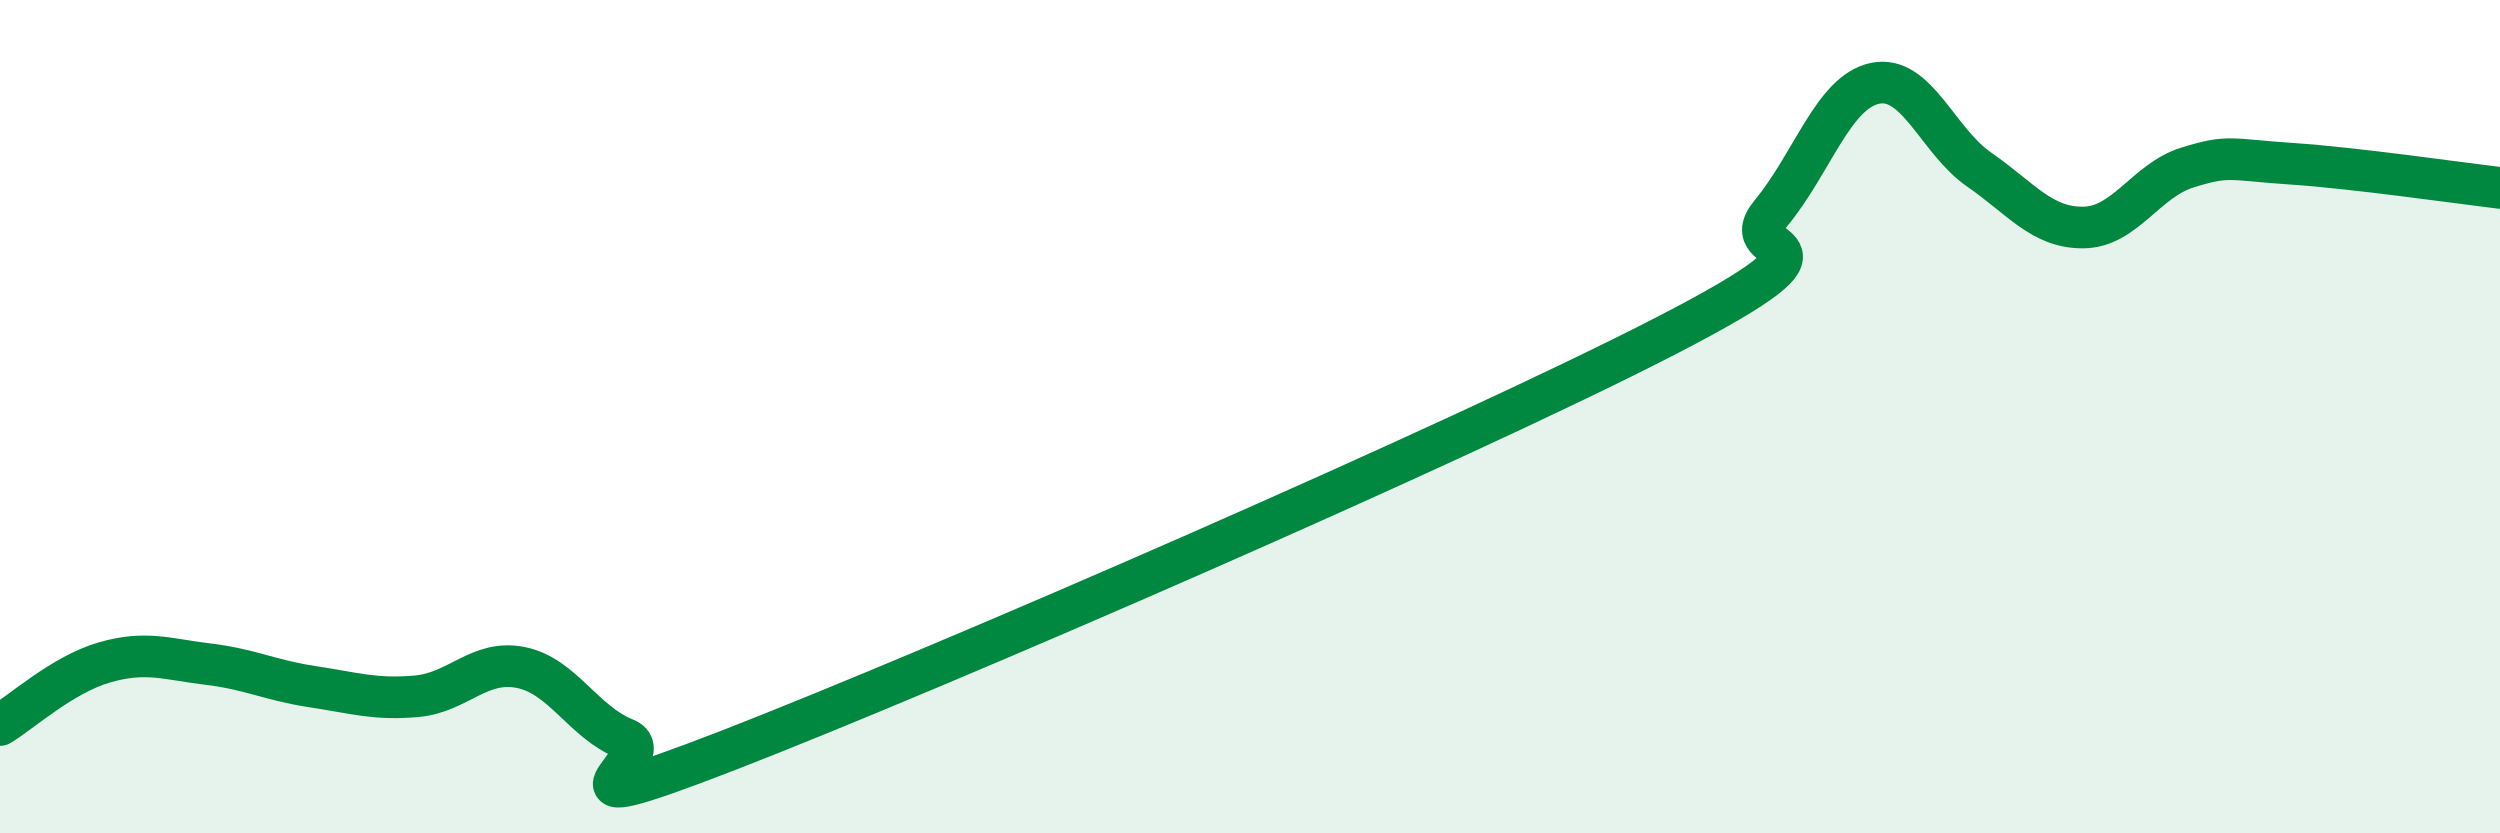 
    <svg width="60" height="20" viewBox="0 0 60 20" xmlns="http://www.w3.org/2000/svg">
      <path
        d="M 0,17.4 C 0.5,17.1 1.5,16.19 2.5,15.9 C 3.5,15.61 4,15.82 5,15.94 C 6,16.06 6.5,16.33 7.5,16.48 C 8.5,16.63 9,16.8 10,16.71 C 11,16.62 11.5,15.82 12.5,16.02 C 13.5,16.22 14,17.33 15,17.73 C 16,18.13 12.5,19.94 17.5,18 C 22.5,16.06 35,10.63 40,8.05 C 45,5.47 41.5,6.33 42.5,5.12 C 43.5,3.91 44,2.21 45,2 C 46,1.79 46.5,3.38 47.5,4.07 C 48.5,4.76 49,5.47 50,5.46 C 51,5.45 51.5,4.33 52.5,4.02 C 53.5,3.71 53.5,3.83 55,3.93 C 56.5,4.03 59,4.39 60,4.51L60 20L0 20Z"
        fill="#008740"
        opacity="0.1"
        stroke-linecap="round"
        stroke-linejoin="round"
      />
      <path
        d="M 0,17.4 C 0.5,17.1 1.5,16.19 2.5,15.9 C 3.5,15.61 4,15.82 5,15.94 C 6,16.06 6.5,16.33 7.5,16.48 C 8.5,16.63 9,16.8 10,16.71 C 11,16.62 11.5,15.82 12.5,16.02 C 13.5,16.22 14,17.33 15,17.73 C 16,18.13 12.5,19.94 17.5,18 C 22.5,16.06 35,10.63 40,8.05 C 45,5.47 41.5,6.33 42.5,5.12 C 43.5,3.91 44,2.21 45,2 C 46,1.79 46.5,3.38 47.5,4.07 C 48.5,4.76 49,5.47 50,5.46 C 51,5.45 51.5,4.33 52.5,4.02 C 53.5,3.71 53.5,3.83 55,3.93 C 56.5,4.03 59,4.39 60,4.51"
        stroke="#008740"
        stroke-width="1"
        fill="none"
        stroke-linecap="round"
        stroke-linejoin="round"
      />
    </svg>
  